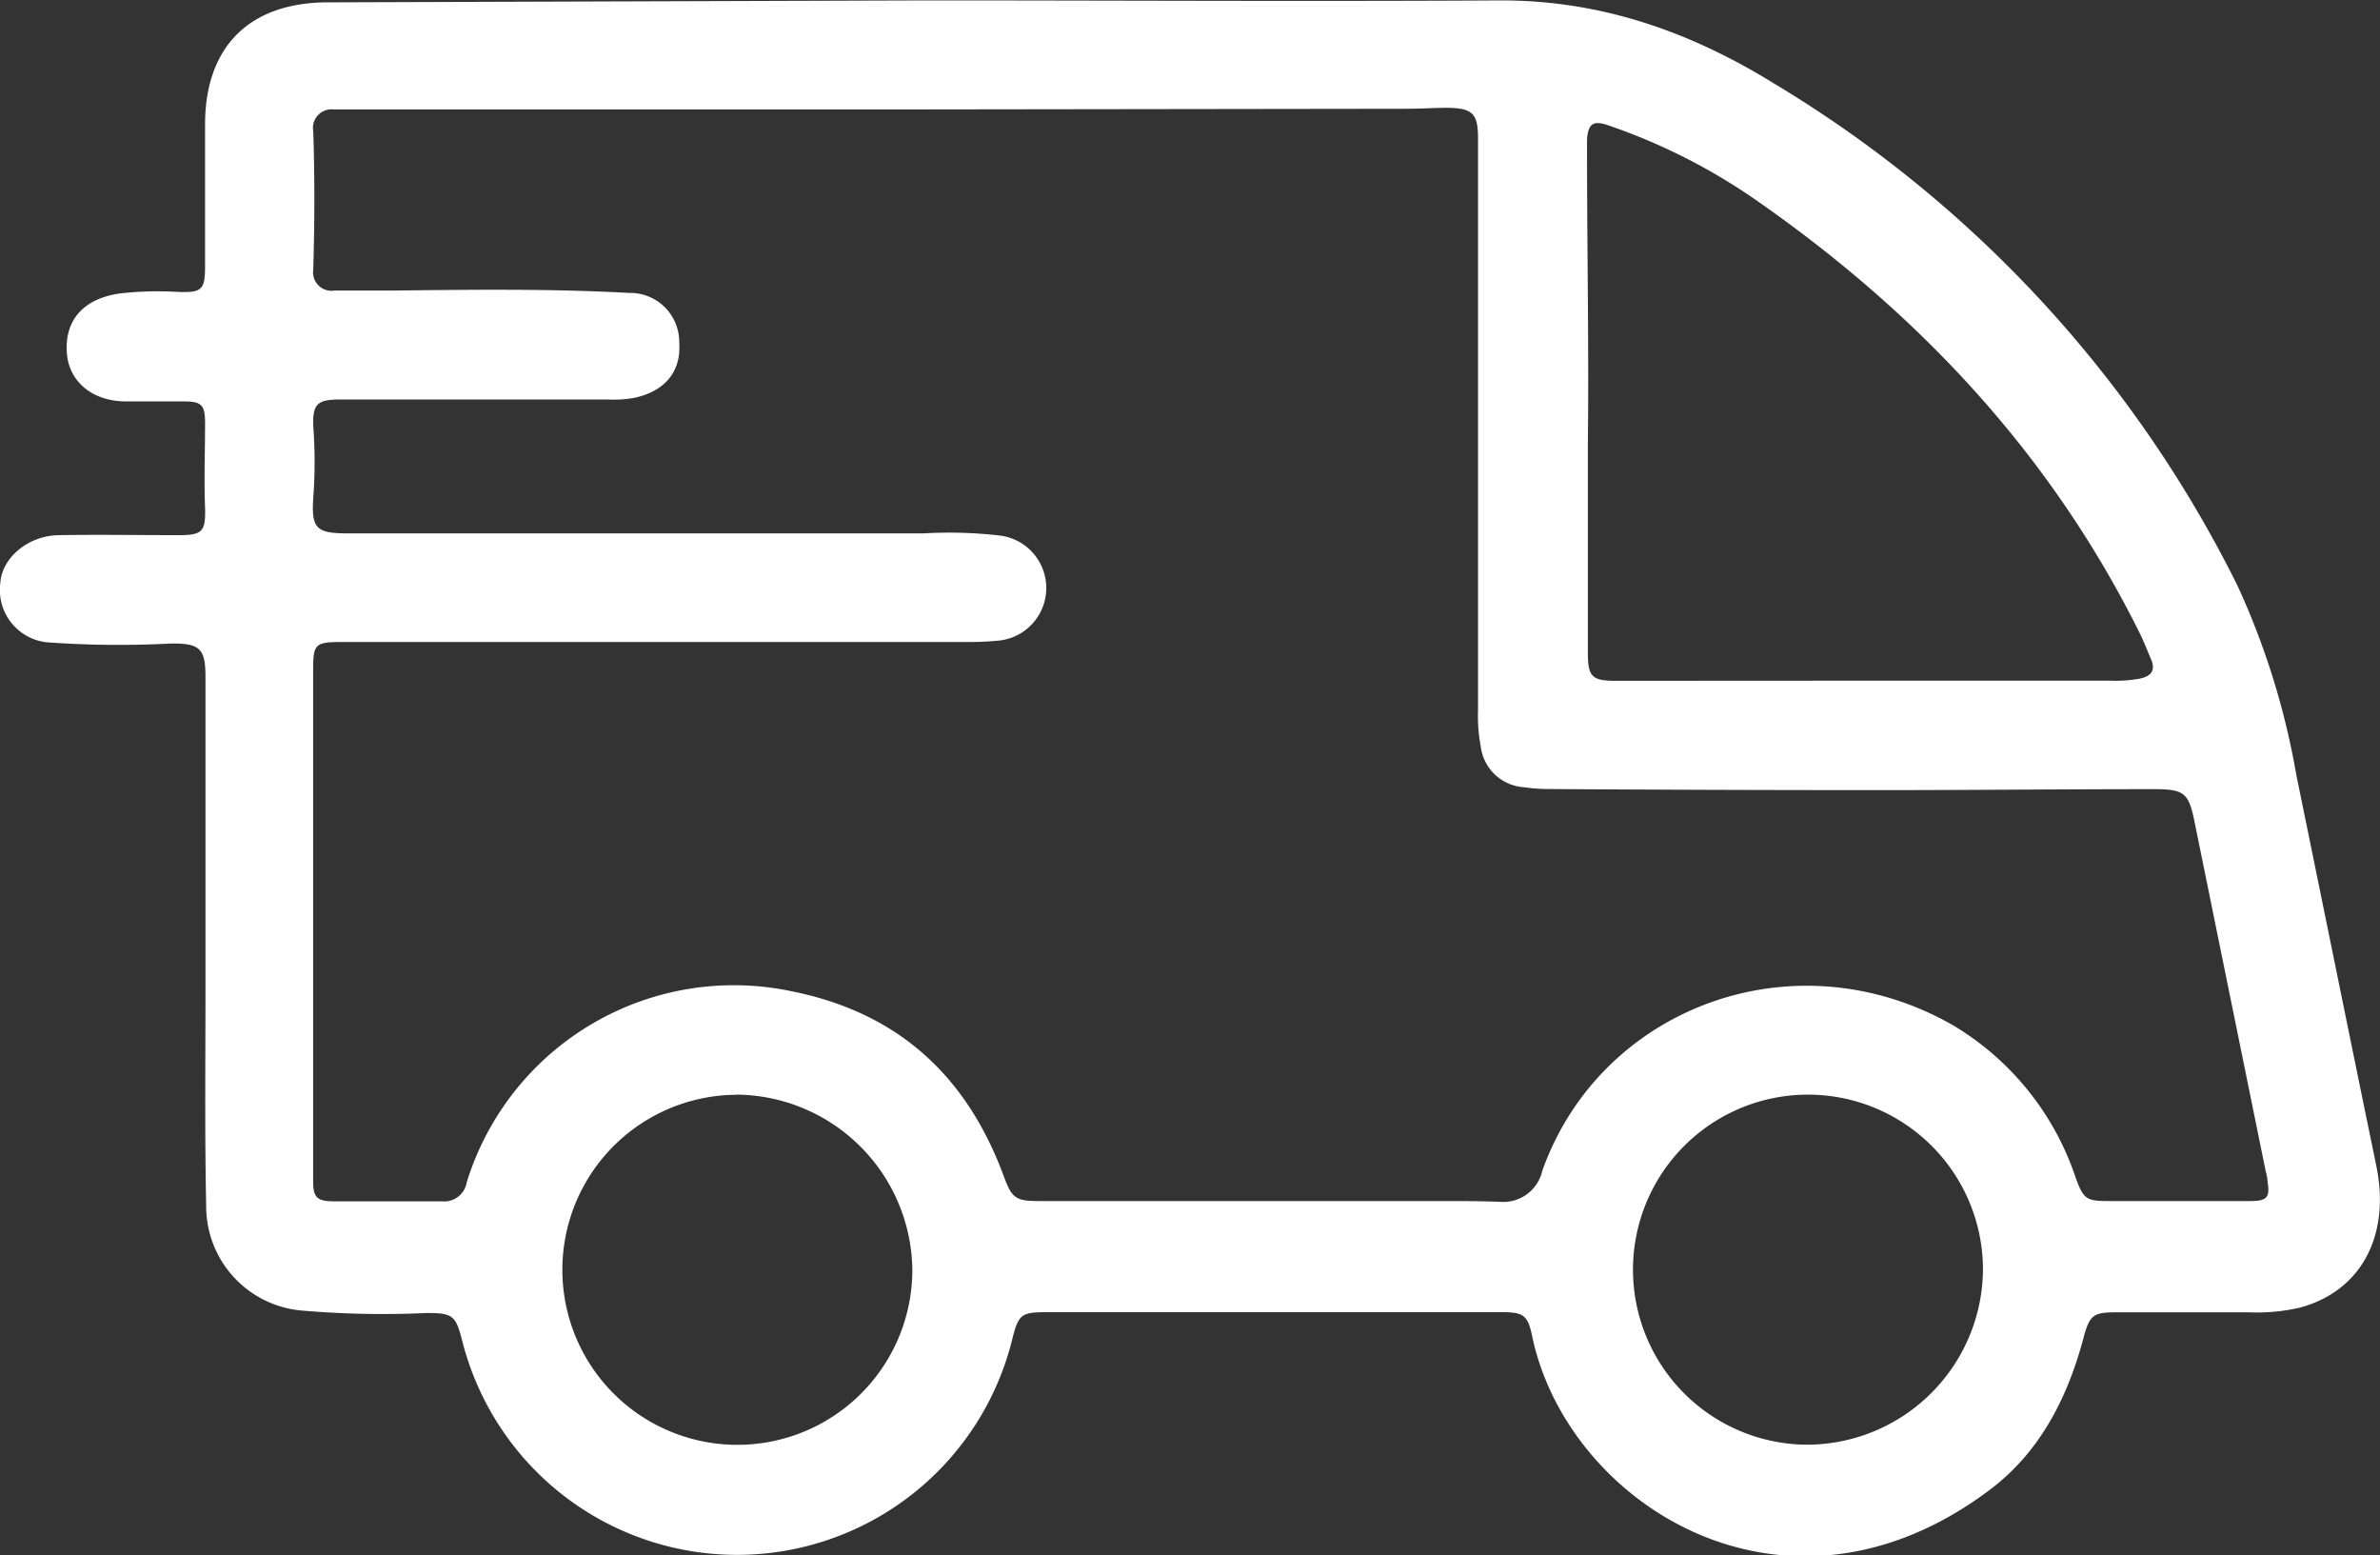 <svg xmlns="http://www.w3.org/2000/svg" id="Layer_1" data-name="Layer 1" viewBox="0 0 172.46 112.67"><rect x="0" y="0" width="172.46" height="112.67" fill="#333333" stroke="none"/><defs><style>.cls-1{fill:#fff;}</style></defs><title>Untitled-1.svg2</title><path class="cls-1" d="M221.56,111.47c13.89,0,27.78.08,41.67,0,7.24,0,13.67,2.27,19.72,6a88.11,88.11,0,0,1,33.62,36.41,55.41,55.41,0,0,1,4.27,13.77c1.94,9.44,3.85,18.89,5.8,28.33,1,5-1.13,9-5.56,10.19a13.8,13.8,0,0,1-3.68.34l-9.6,0c-1.7,0-1.95.19-2.4,1.87-1.16,4.35-3.16,8.27-6.8,11-14.83,11.14-30.62,1-33.15-11.16-.31-1.49-.63-1.72-2.16-1.72h-33c-1.87,0-2.06.15-2.52,2a20.54,20.54,0,0,1-39.85.06c-.47-1.85-.71-2-2.6-2a68.15,68.15,0,0,1-9.15-.19,7.58,7.58,0,0,1-6.8-7.56c-.11-5.3-.05-10.6-.05-15.91q0-11.22,0-22.45c0-2.06-.45-2.41-2.51-2.39a72.31,72.31,0,0,1-8.71-.07,3.81,3.81,0,0,1-3.65-4.28c.1-1.85,2-3.46,4.22-3.5,2.87-.05,5.74,0,8.62,0,1.78,0,2.05-.2,2-2-.08-2,0-4.06,0-6.1,0-1.35-.25-1.59-1.57-1.59s-2.76,0-4.15,0c-2.48,0-4.18-1.47-4.3-3.57-.14-2.37,1.25-3.88,3.84-4.25a24,24,0,0,1,4.24-.11c1.71.05,1.94-.14,1.94-1.89,0-3.42,0-6.83,0-10.25,0-5.64,3.23-8.83,8.88-8.84Zm-2.37,7.9h-38.5c-.69,0-1.38,0-2.06,0a1.35,1.35,0,0,0-1.5,1.59c.11,3.33.1,6.67,0,10a1.34,1.34,0,0,0,1.54,1.53c1.34,0,2.69,0,4,0,5.78-.06,11.56-.15,17.33.17a3.56,3.56,0,0,1,3.65,3.58c.15,2.09-1,3.5-3.16,4a8,8,0,0,1-2,.14H179.05c-1.69,0-2,.38-1.91,2.08a34.84,34.84,0,0,1,0,4.9c-.17,2.33.15,2.72,2.45,2.72q20.9,0,41.77,0a32.16,32.16,0,0,1,5.55.16,3.83,3.83,0,0,1-.25,7.62c-.65.06-1.3.09-2,.09H179.23c-2,0-2.11.14-2.11,2.1v34.77c0,.72,0,1.45,0,2.18,0,1.21.3,1.46,1.49,1.47,2.62,0,5.24,0,7.85,0a1.65,1.65,0,0,0,1.79-1.38,20.26,20.26,0,0,1,23.63-13.82c7.68,1.56,12.62,6.15,15.29,13.39.58,1.59.88,1.79,2.54,1.79h29.34c1.38,0,2.76,0,4.14.06a2.9,2.9,0,0,0,3-2.26c4.22-11.85,18.27-17.11,29.77-10.53a20.37,20.37,0,0,1,8.89,11.07c.56,1.52.76,1.66,2.38,1.66h10.25c1.25,0,1.46-.27,1.25-1.49,0-.29-.11-.57-.16-.86q-2.56-12.56-5.12-25.13c-.42-2.07-.73-2.36-2.91-2.36-6.65,0-13.3.07-19.95.07q-12,0-24-.08a12.62,12.62,0,0,1-1.74-.13,3.38,3.38,0,0,1-3.13-3,11.57,11.57,0,0,1-.19-2.49q0-20.76,0-41.53c0-1.77-.39-2.17-2.18-2.2-1,0-2,.07-3.05.07Zm70.58,41.38h17.56a9.87,9.87,0,0,0,2.17-.15c.8-.18,1.15-.58.8-1.4-.27-.63-.52-1.28-.82-1.89-6.39-12.86-15.84-23-27.54-31.19a43.23,43.23,0,0,0-11-5.61c-1.05-.36-1.42-.11-1.51,1,0,.32,0,.65,0,1,0,7,.14,14,.06,21,0,5.08,0,10.16,0,15.25,0,1.71.32,2,2,2Zm-81.93,30a12.68,12.68,0,1,0,12.7,12.64A12.85,12.85,0,0,0,207.84,190.74Zm90.28,12.68a12.68,12.68,0,1,0-12.63,12.67A12.78,12.78,0,0,0,298.12,203.42Z" transform="translate(-154.43 -111.44)"></path></svg>